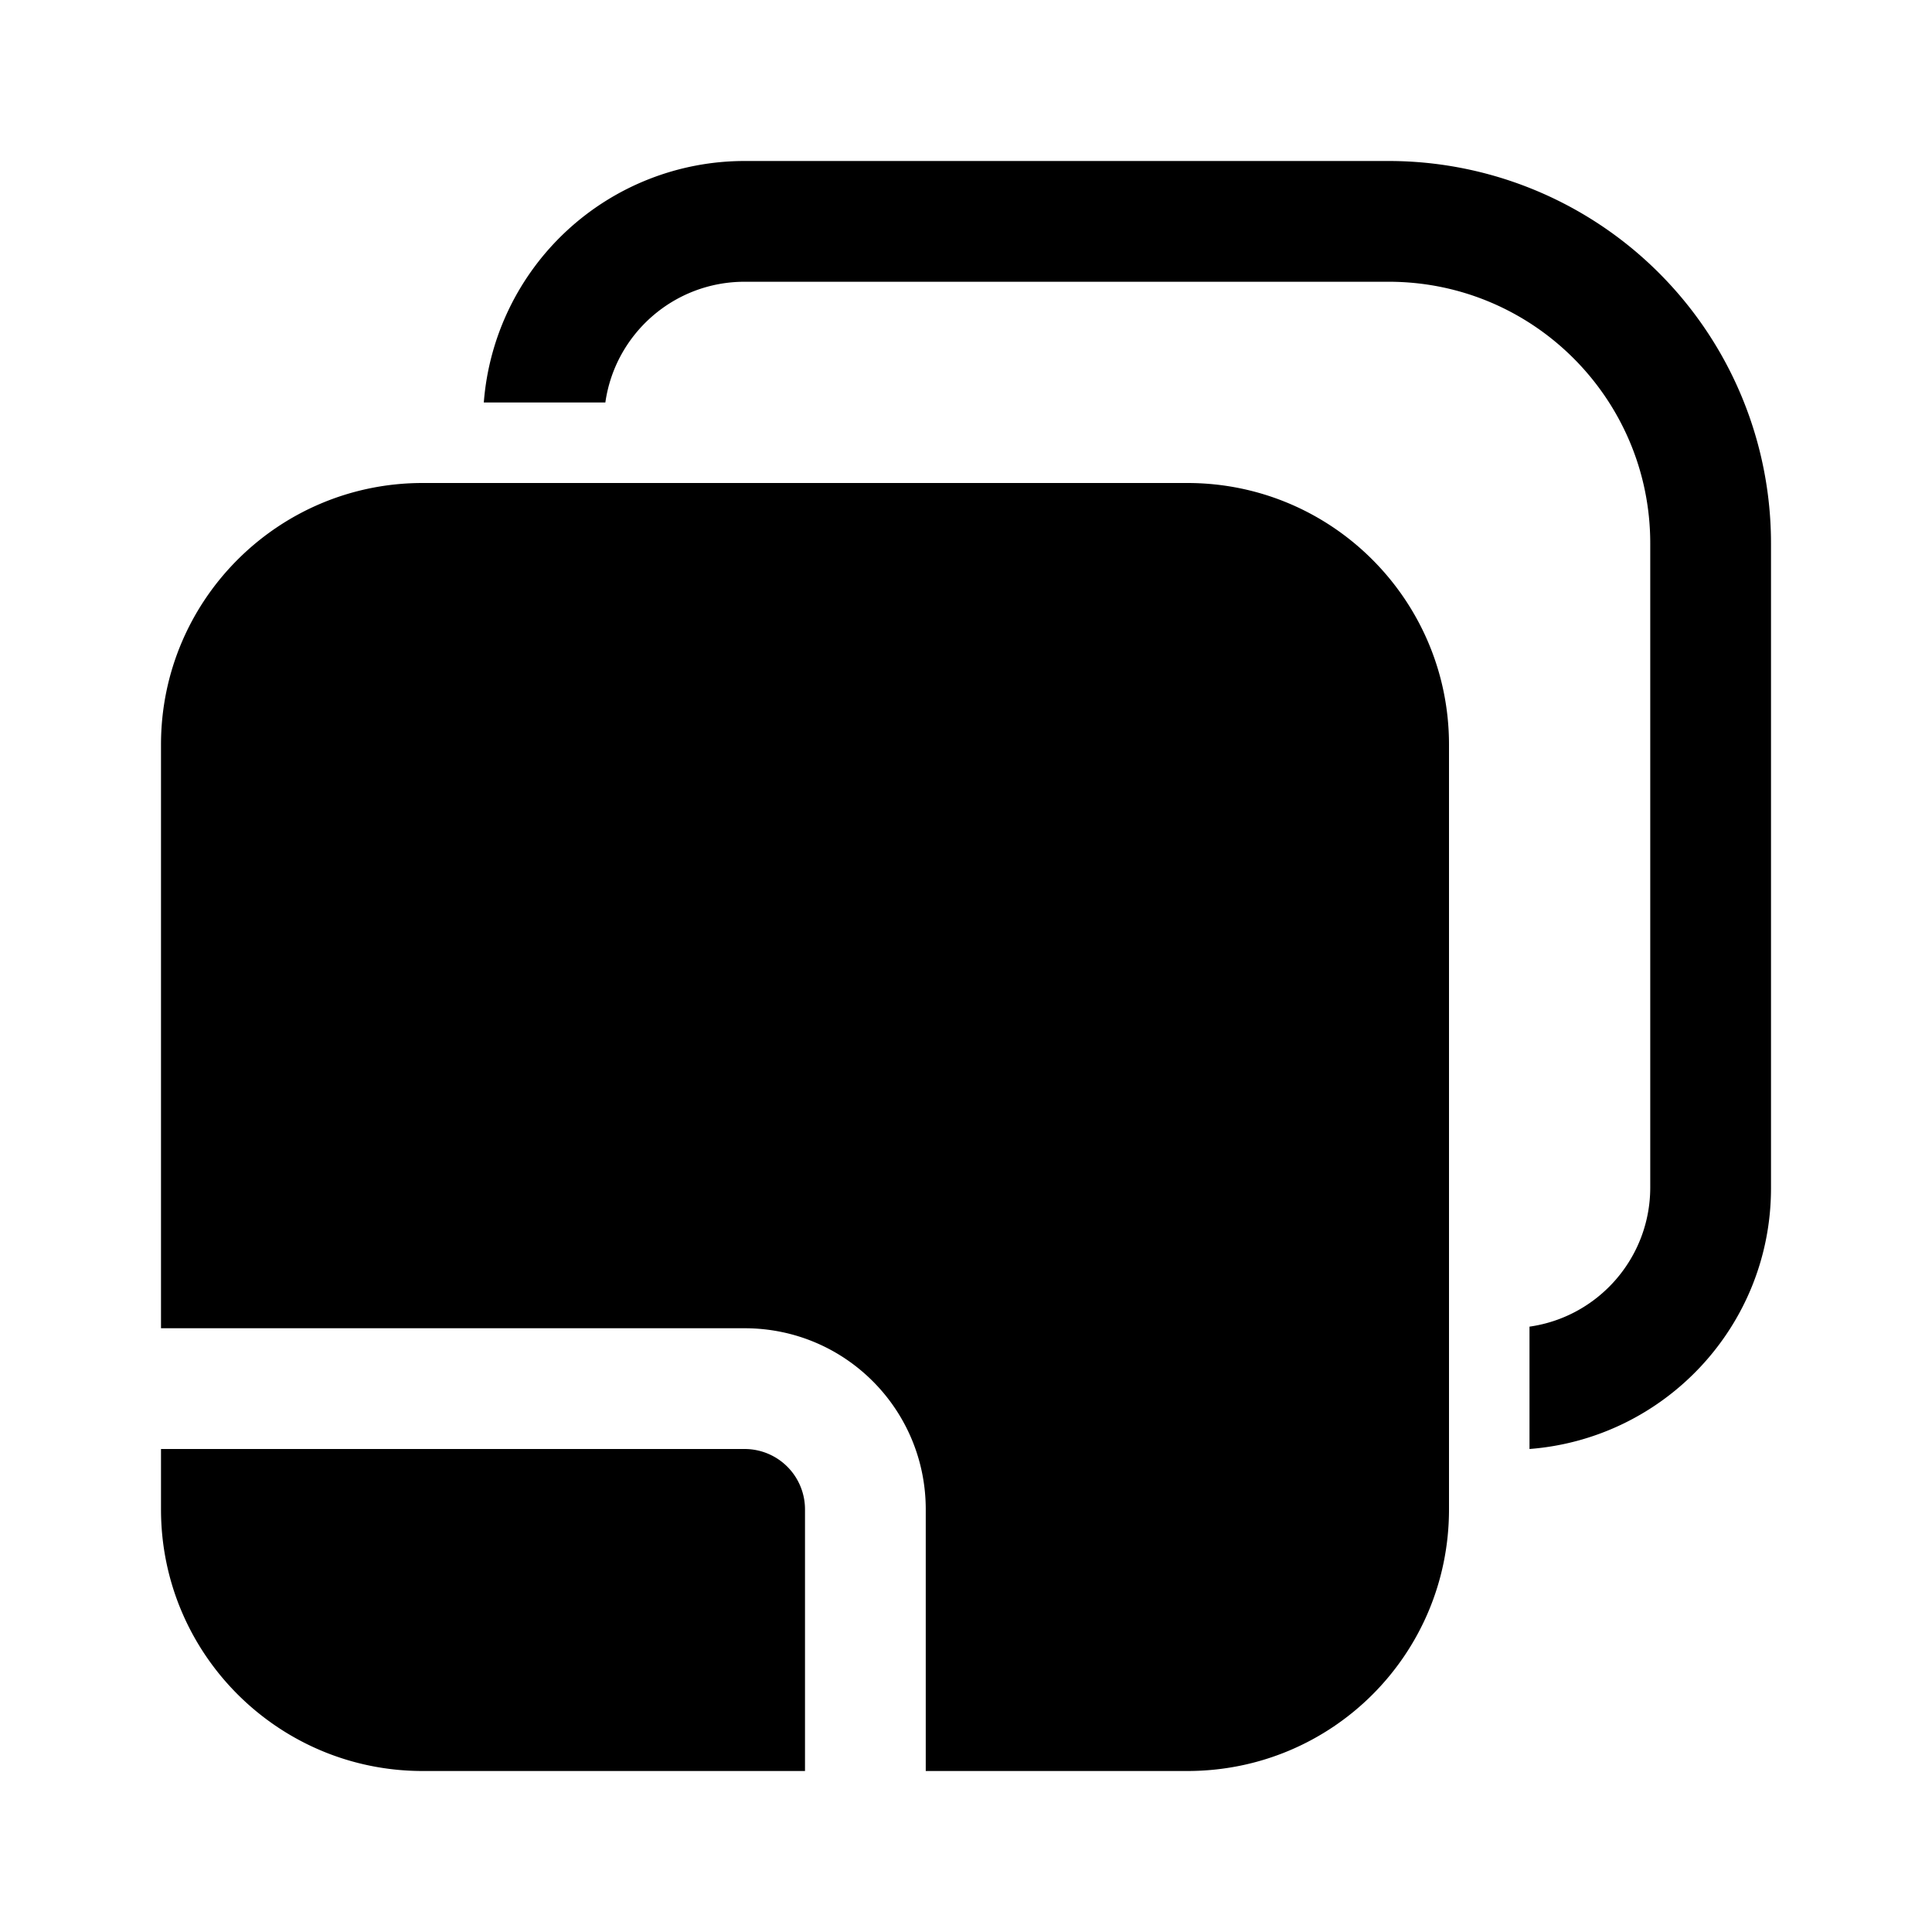 <svg fill="currentColor" viewBox="0 0 24 24"><path d="M6 5h1.52c.12-.85.85-1.5 1.73-1.5h8c1.8 0 3.25 1.46 3.25 3.25v8c0 .88-.65 1.61-1.5 1.73V18c1.68-.13 3-1.53 3-3.24v-8A4.75 4.75 0 0 0 17.25 2h-8a3.25 3.25 0 0 0-3.24 3ZM2 9.25C2 7.45 3.46 6 5.25 6h9.5C16.55 6 18 7.46 18 9.25v9.5c0 1.8-1.45 3.25-3.25 3.25H11.5v-3.25c0-1.24-1-2.25-2.25-2.25H2V9.25ZM2 18v.75C2 20.55 3.46 22 5.25 22H10v-3.25a.75.75 0 0 0-.75-.75H2Z"/></svg>